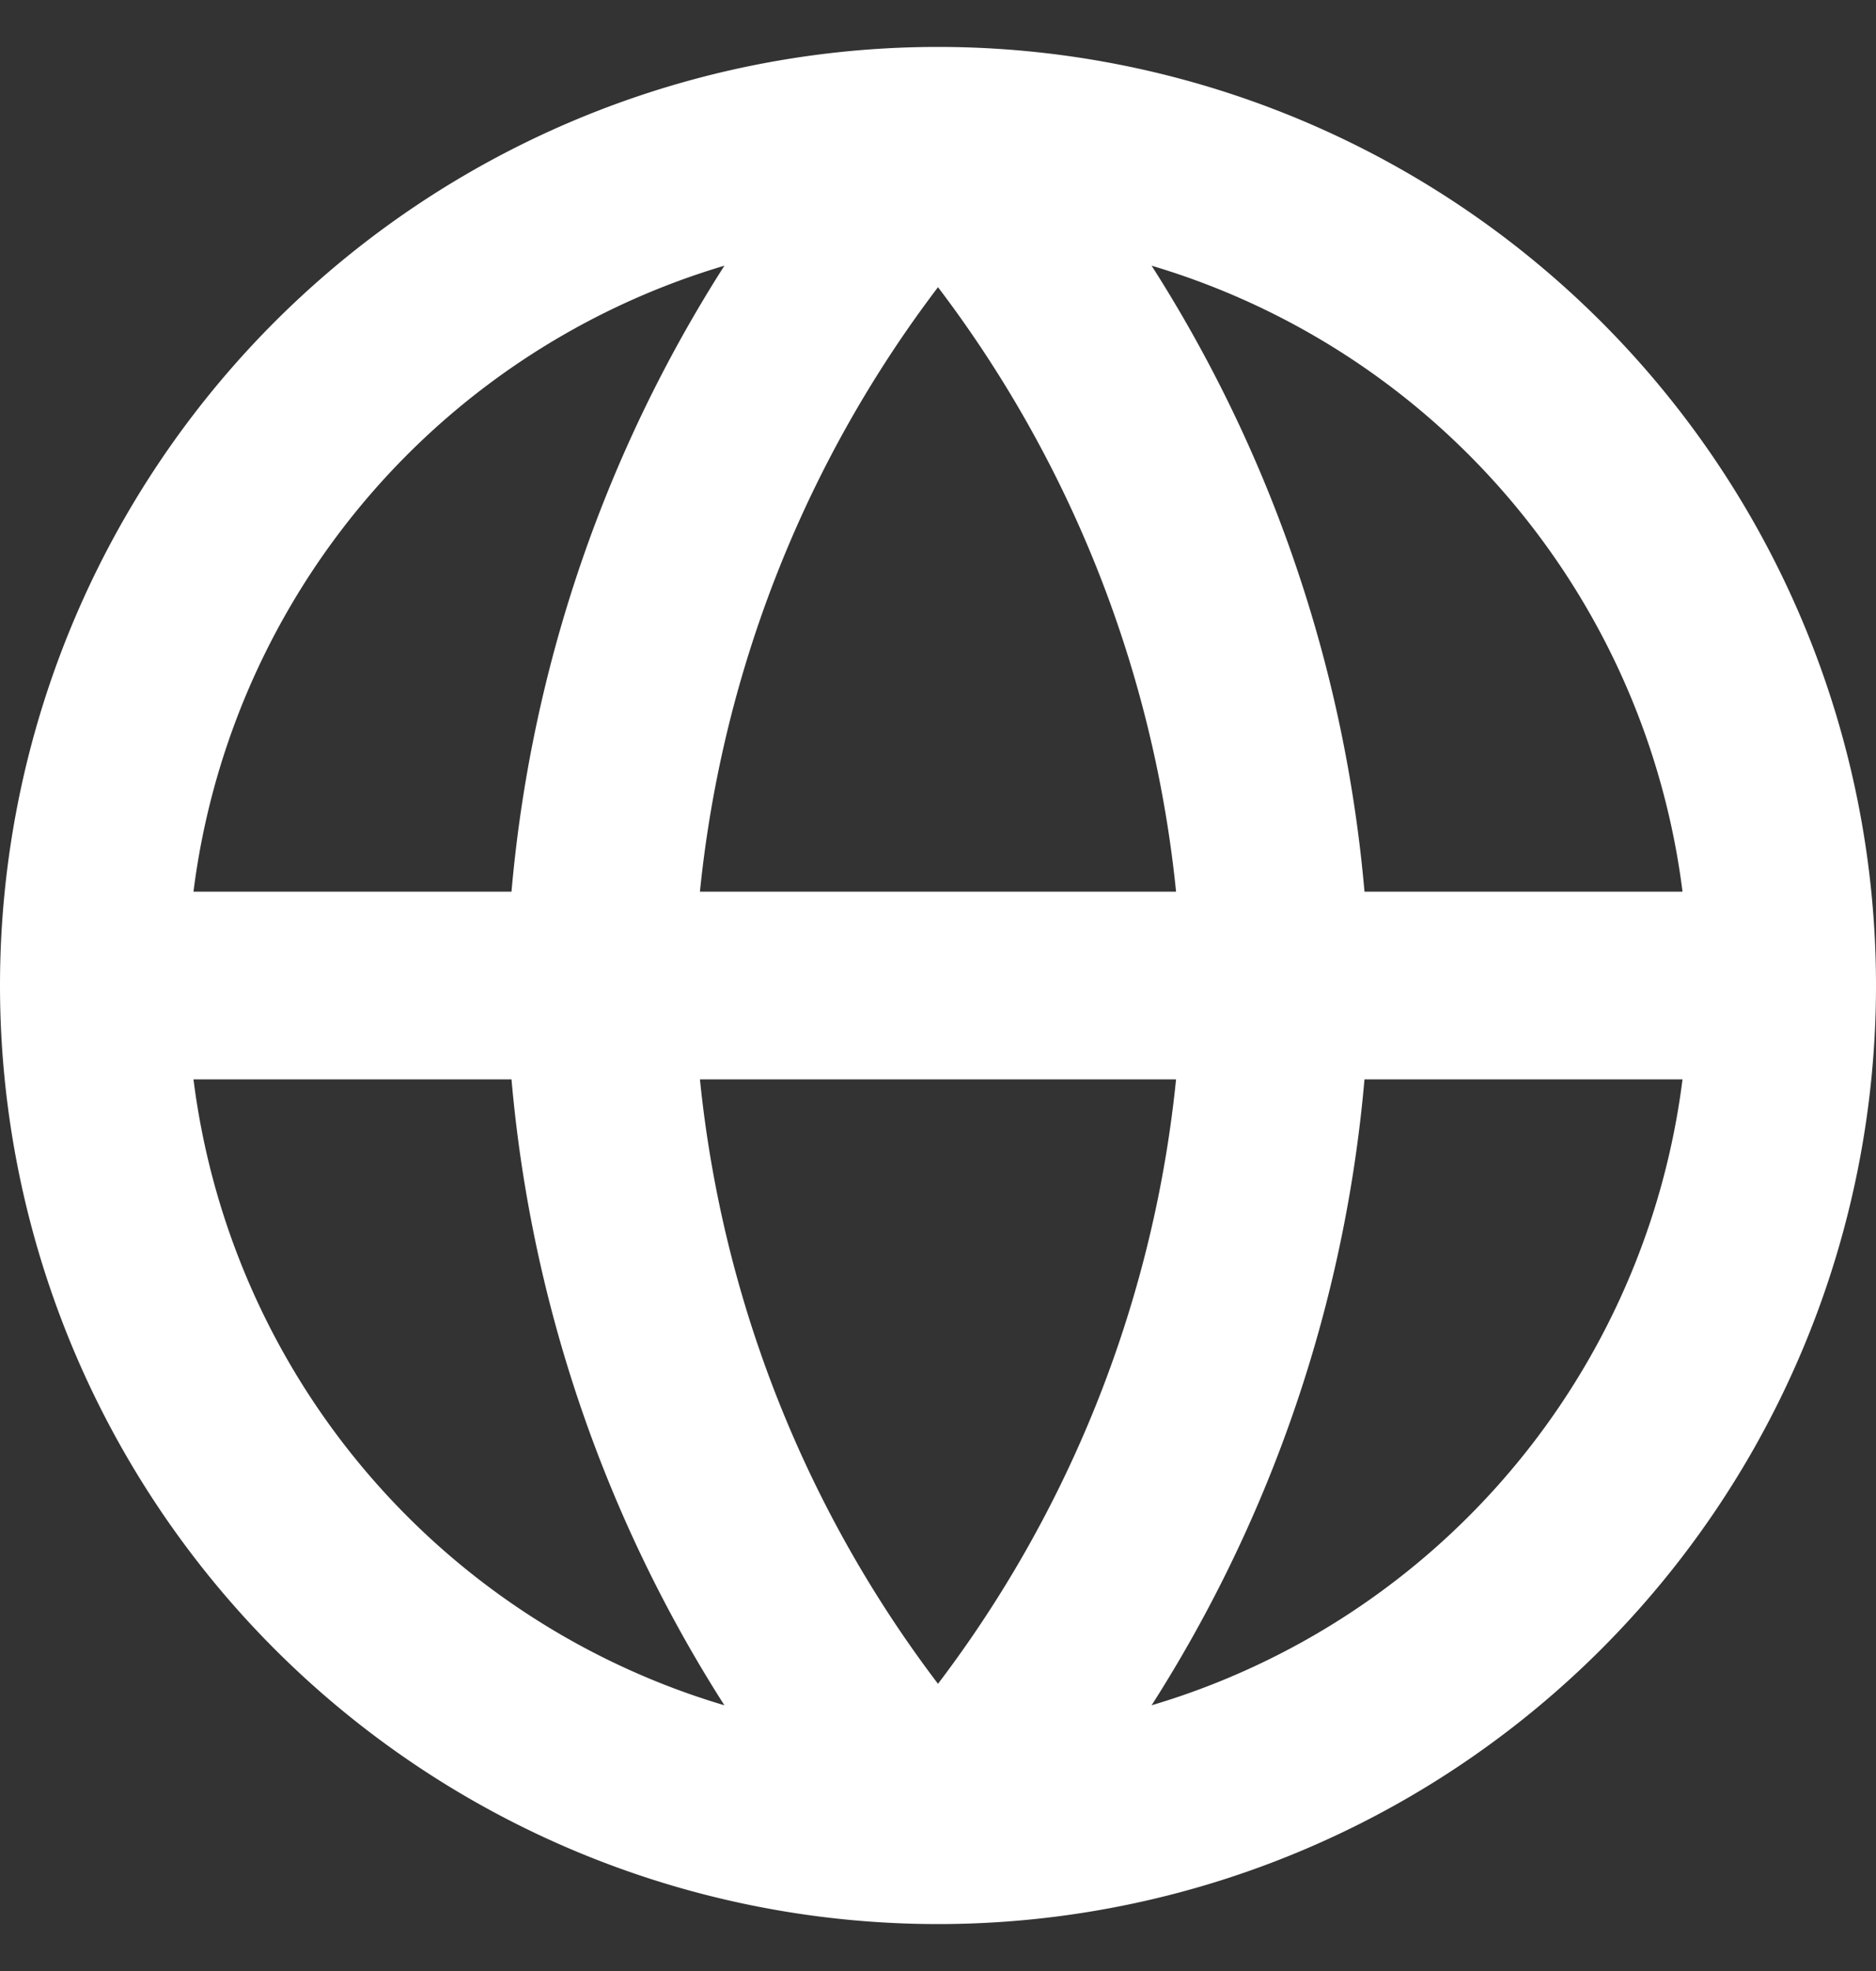 <svg viewBox="0 0 20 21" fill="none" xmlns="http://www.w3.org/2000/svg"><rect x="0" y="0" width="20" height="21" fill="#333333" stroke="none"/><g clip-path="url(#a)"><path d="M1 10.5h18m-18 0a9 9 0 0 0 9 9m-9-9a9 9 0 0 1 9-9m9 9a9 9 0 0 1-9 9m9-9a9 9 0 0 0-9-9m0 0a13.77 13.77 0 0 1 3.6 9 13.77 13.77 0 0 1-3.6 9m0-18a13.77 13.77 0 0 0-3.6 9 13.77 13.77 0 0 0 3.6 9" stroke="white" stroke-width="2" stroke-linecap="round" stroke-linejoin="round"/></g><defs><clipPath id="a"><path fill="#fff" transform="matrix(1 0 0 -1 0 20.5)" d="M0 0h20v20H0z"/></clipPath></defs></svg>
